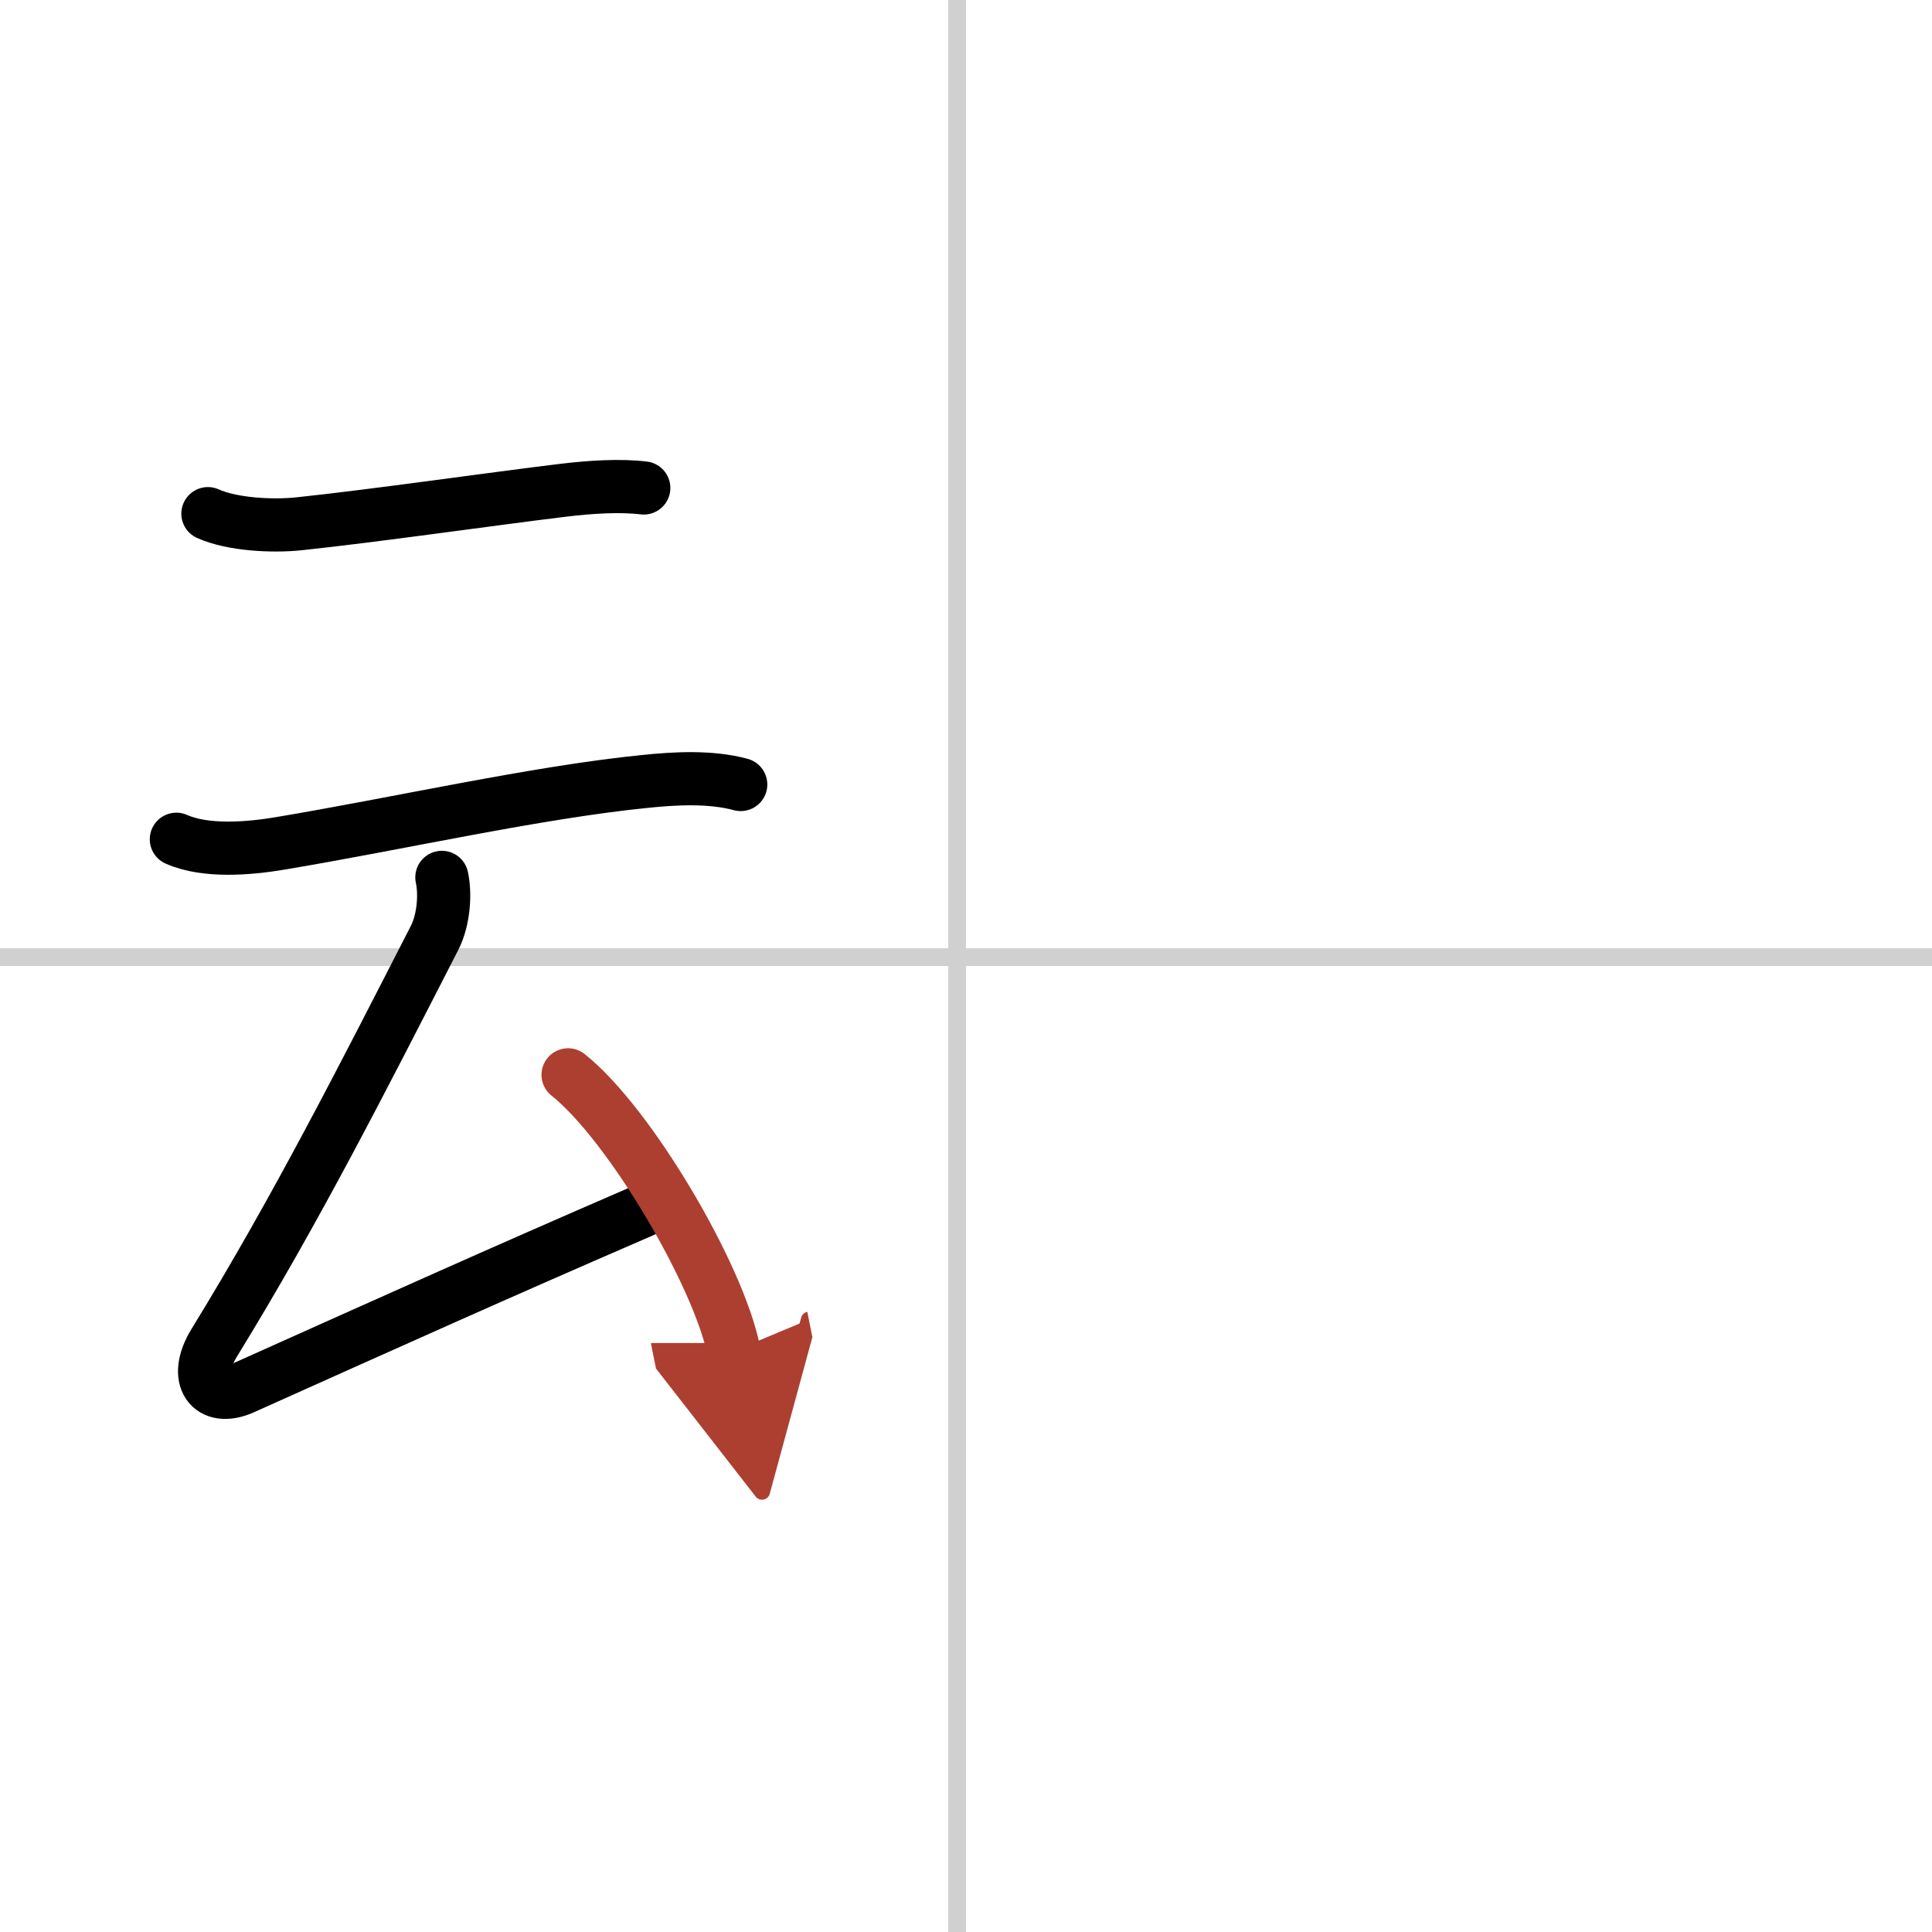 <svg width="400" height="400" viewBox="0 0 109 109" xmlns="http://www.w3.org/2000/svg"><defs><marker id="a" markerWidth="4" orient="auto" refX="1" refY="5" viewBox="0 0 10 10"><polyline points="0 0 10 5 0 10 1 5" fill="#ad3f31" stroke="#ad3f31"/></marker></defs><g fill="none" stroke="#000" stroke-linecap="round" stroke-linejoin="round" stroke-width="3"><rect width="100%" height="100%" fill="#fff" stroke="#fff"/><line x1="54" x2="54" y2="109" stroke="#d0d0d0" stroke-width="1"/><line x2="109" y1="54" y2="54" stroke="#d0d0d0" stroke-width="1"/><path d="m11.73 28.98c1.38 0.62 3.66 0.73 5.15 0.57 4.27-0.45 10.92-1.41 14.89-1.89 1.56-0.19 3.23-0.29 4.55-0.13"/><path d="m9.95 47.35c1.66 0.74 4.13 0.52 5.81 0.24 6.71-1.12 14.45-2.88 20.6-3.5 1.73-0.18 3.73-0.29 5.43 0.17"/><path d="m24.93 49.5c0.2 0.9 0.12 2.37-0.41 3.41-4.02 7.84-7.83 15.36-12.43 22.84-1.25 2.03-0.21 3.38 1.62 2.56 8.79-3.94 14.04-6.31 22.56-10"/><path d="m32.05 60.64c3.47 2.76 8.49 11.29 9.35 15.58" marker-end="url(#a)" stroke="#ad3f31"/></g></svg>
